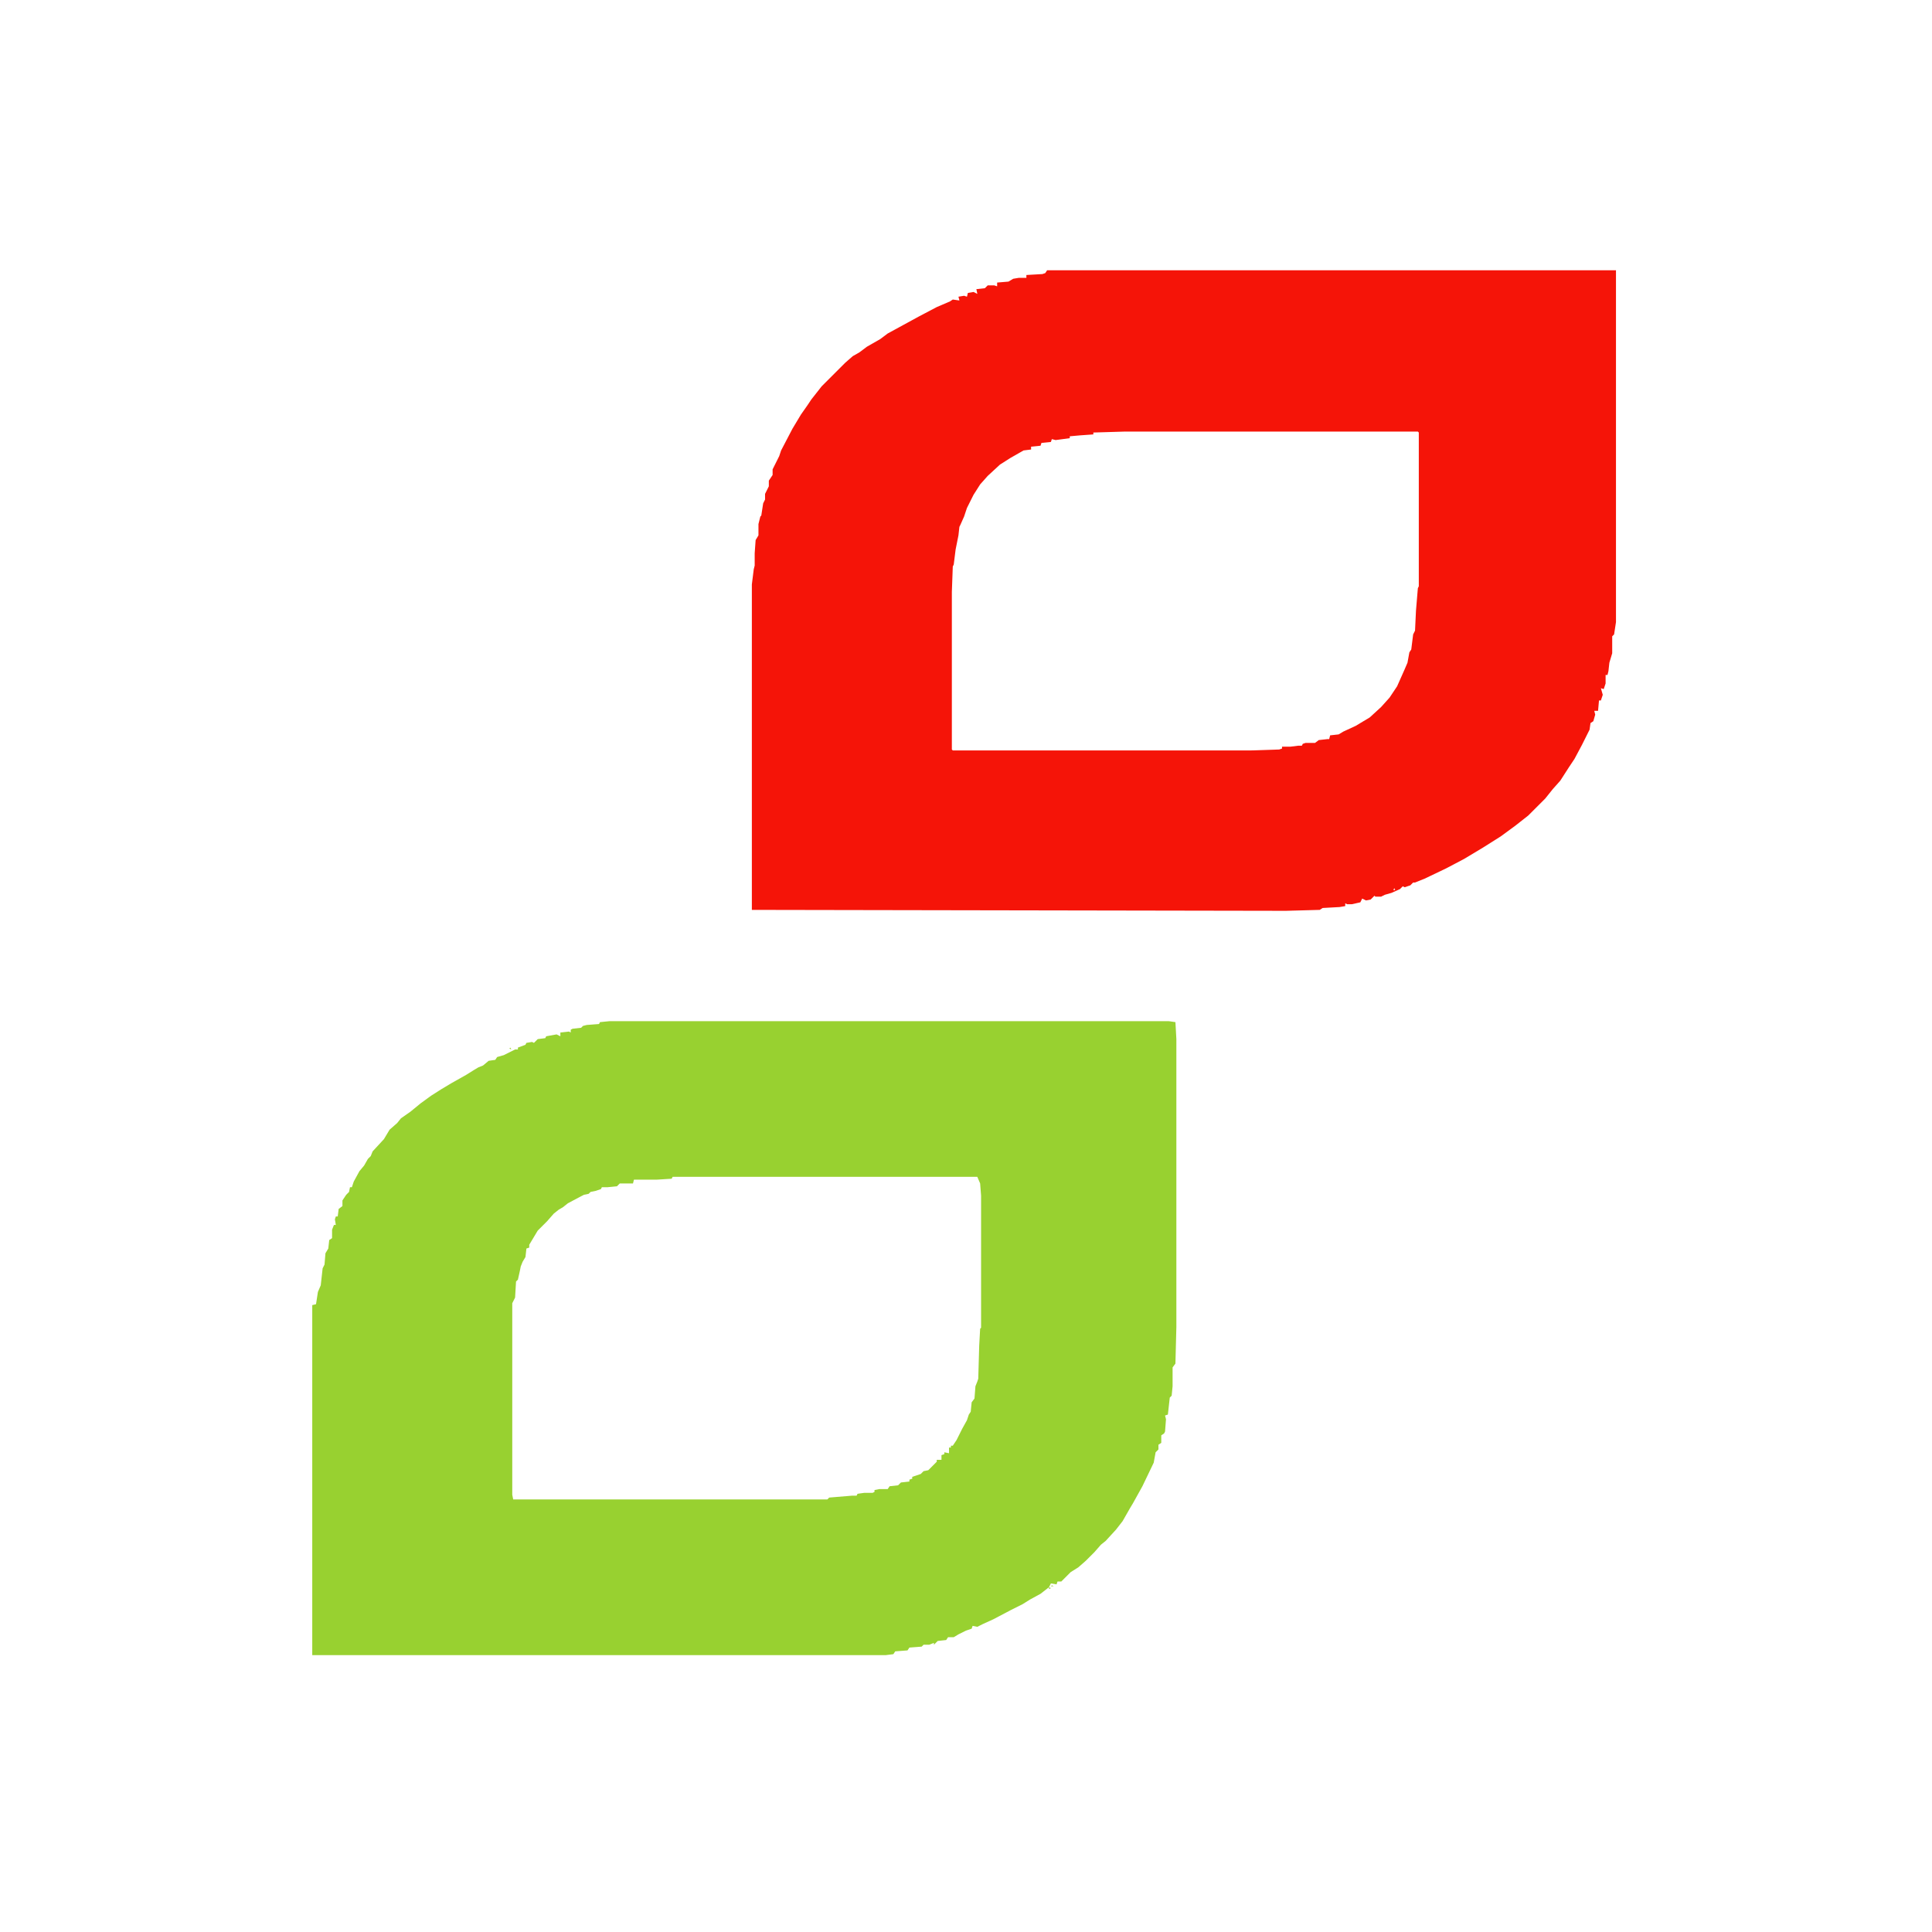 <?xml version="1.0" encoding="UTF-8"?>
<svg version="1.1" viewBox="0 0 2048 1931" width="1280" height="1280" xmlns="http://www.w3.org/2000/svg">
<path transform="translate(1110,228)" d="m0 0h603v373l-2 13-2 2v18l-3 10-1 9-1 4h-2v9l-2 6-3-1 2 7-2 6h-2l-1 11h-4l1 4-2 7-3 2-1 7-8 16-8 15-6 9-9 14-8 9-8 10-18 18-14 11-15 11-19 12-20 12-19 10-23 11-10 4h-2l-3 3-6 2-2-1-3 3-9 4-7 2-4 2h-6l-1-1-4 4-5 1-4-2-2 4-9 2h-5l-2-1v3l-6 1-18 1-3 2-36 1-566-1v-345l2-16 1-4v-13l1-14 3-5v-12l2-8 1-1 2-13 2-4v-6l4-8v-6l4-6v-6l7-14 2-6 12-23 9-15 7-10 4-6 11-14 25-25 8-7 7-4 8-6 14-8 8-6 33-18 19-10 14-6 3-2 7 1-1-4 6-1 3 1 1-4 6-1 4 2-1-5 9-1 3-3h7l3 1v-4l12-1 5-3 6-1h8v-3l17-1 3-1zm-203 90m285 81-33 1v2l-14 1-11 1v2l-15 2-4-1-1 3-10 1-1 3-10 1v3l-8 1-14 8-11 7-13 12-8 9-7 11-7 14-3 9-4 9-1 2-1 9-3 15-2 16-1 2-1 27v167l1 1h316l30-1 3-1v-2h9l8-1h4l1-2 3-1h10l4-3 9-1h2l1-4 9-1 5-3 13-6 15-9 12-11 9-10 8-12 8-18 3-7 2-11 2-3 2-16 2-4 1-21 2-24 1-2v-163l-1-1zm467 357m-181 127-1 2h2z" fill="#F51408"/>
<path transform="translate(646,1024)" d="m0 0h593l7 1 1 18v305l-1 39-3 4v20l-1 10-2 2-2 18-3 1 1 4-1 13-1 2-3 2v8l-3 2v5l-3 3-2 11-12 25-10 18-3 5-8 14-7 9-11 12-5 4-7 8-9 9-8 7-8 5-10 10h-4l-1 3-6-1-2 4-9 7-11 6-8 5-12 6-19 10-11 5-6 3-5-1-1 3-6 2-8 4-5 3h-6l-2 3-9 1-4 4v-2l-5 2h-3-3l-2 2-13 1-2 3-13 1-2 3-8 1h-608v-371l4-1 2-13 3-7 2-18 2-4 1-12 3-5 1-9 3-2v-9l2-5h2l-1-6 1-3h2l1-8 4-3v-6l4-6 3-3 1-5h2l2-6 6-11 5-6 4-7 3-3 2-5 12-13 6-10 8-7 4-5 10-7 11-9 11-8 11-7 10-6 16-9 8-5 5-3 5-2 6-5 7-1 2-3 7-2 12-6h3v-2l8-3 1-2 6-1 2 1 4-4 8-1 1-2 11-2 4 2v-4l9-1 2 1v-3l2-1 9-1 2-2 4-1 13-1 1-2zm67 165-1 2-16 1h-24l-1 4h-14l-3 3-10 1h-6l-1 2-6 2-5 1-2 2-5 1-17 9-5 4-5 3-5 4-7 8-10 10-9 15v3l-3 1-1 9-3 5-2 5-1 5-2 9-2 2-1 17-3 6v203l1 5h333l2-2 24-2h5l1-2 7-1h9l2-1v-2l5-1h9l2-3 9-1 3-3 9-1v-2l3-1v-2l9-3 3-3 5-1 9-9v-2h5v-5l3-1v-2l5 1v-6h2v-2h2l4-6 6-12 5-9 2-6 2-3 1-10 3-4 1-13 2-5 1-3 1-35 1-18 1-1v-140l-1-13-3-7z" fill="#98D130"/>
<path transform="translate(1115,1622)" d="m0 0 2 1h-3z" fill="#98D130"/>
<path transform="translate(1112,1624)" d="m0 0 2 1-2 1z" fill="#98D130"/>
<path transform="translate(541,1052)" d="m0 0 1 2-2-1z" fill="#98D130"/>
<path transform="translate(1117,1621)" d="m0 0 2 1z" fill="#98D130"/>
<path transform="translate(994,1683)" d="m0 0" fill="#98D130"/>
<path transform="translate(1016,1676)" d="m0 0" fill="#98D130"/>
<path transform="translate(1022,1673)" d="m0 0" fill="#98D130"/>
<path transform="translate(1027,1670)" d="m0 0" fill="#98D130"/>
<path transform="translate(1028,1669)" d="m0 0" fill="#98D130"/>
<path transform="translate(1024,1439)" d="m0 0" fill="#98D130"/>
<path transform="translate(355,1230)" d="m0 0" fill="#98D130"/>
<path transform="translate(592,1228)" d="m0 0" fill="#98D130"/>
<path transform="translate(593,1227)" d="m0 0" fill="#98D130"/>
<path transform="translate(594,1226)" d="m0 0" fill="#98D130"/>
<path transform="translate(596,1225)" d="m0 0" fill="#98D130"/>
<path transform="translate(597,1224)" d="m0 0" fill="#98D130"/>
<path transform="translate(599,1223)" d="m0 0" fill="#98D130"/>
<path transform="translate(600,1222)" d="m0 0" fill="#98D130"/>
<path transform="translate(609,1216)" d="m0 0" fill="#98D130"/>
<path transform="translate(611,1215)" d="m0 0" fill="#98D130"/>
<path transform="translate(369,1199)" d="m0 0" fill="#98D130"/>
<path transform="translate(392,1160)" d="m0 0" fill="#98D130"/>
<path transform="translate(394,1158)" d="m0 0" fill="#98D130"/>
</svg>
